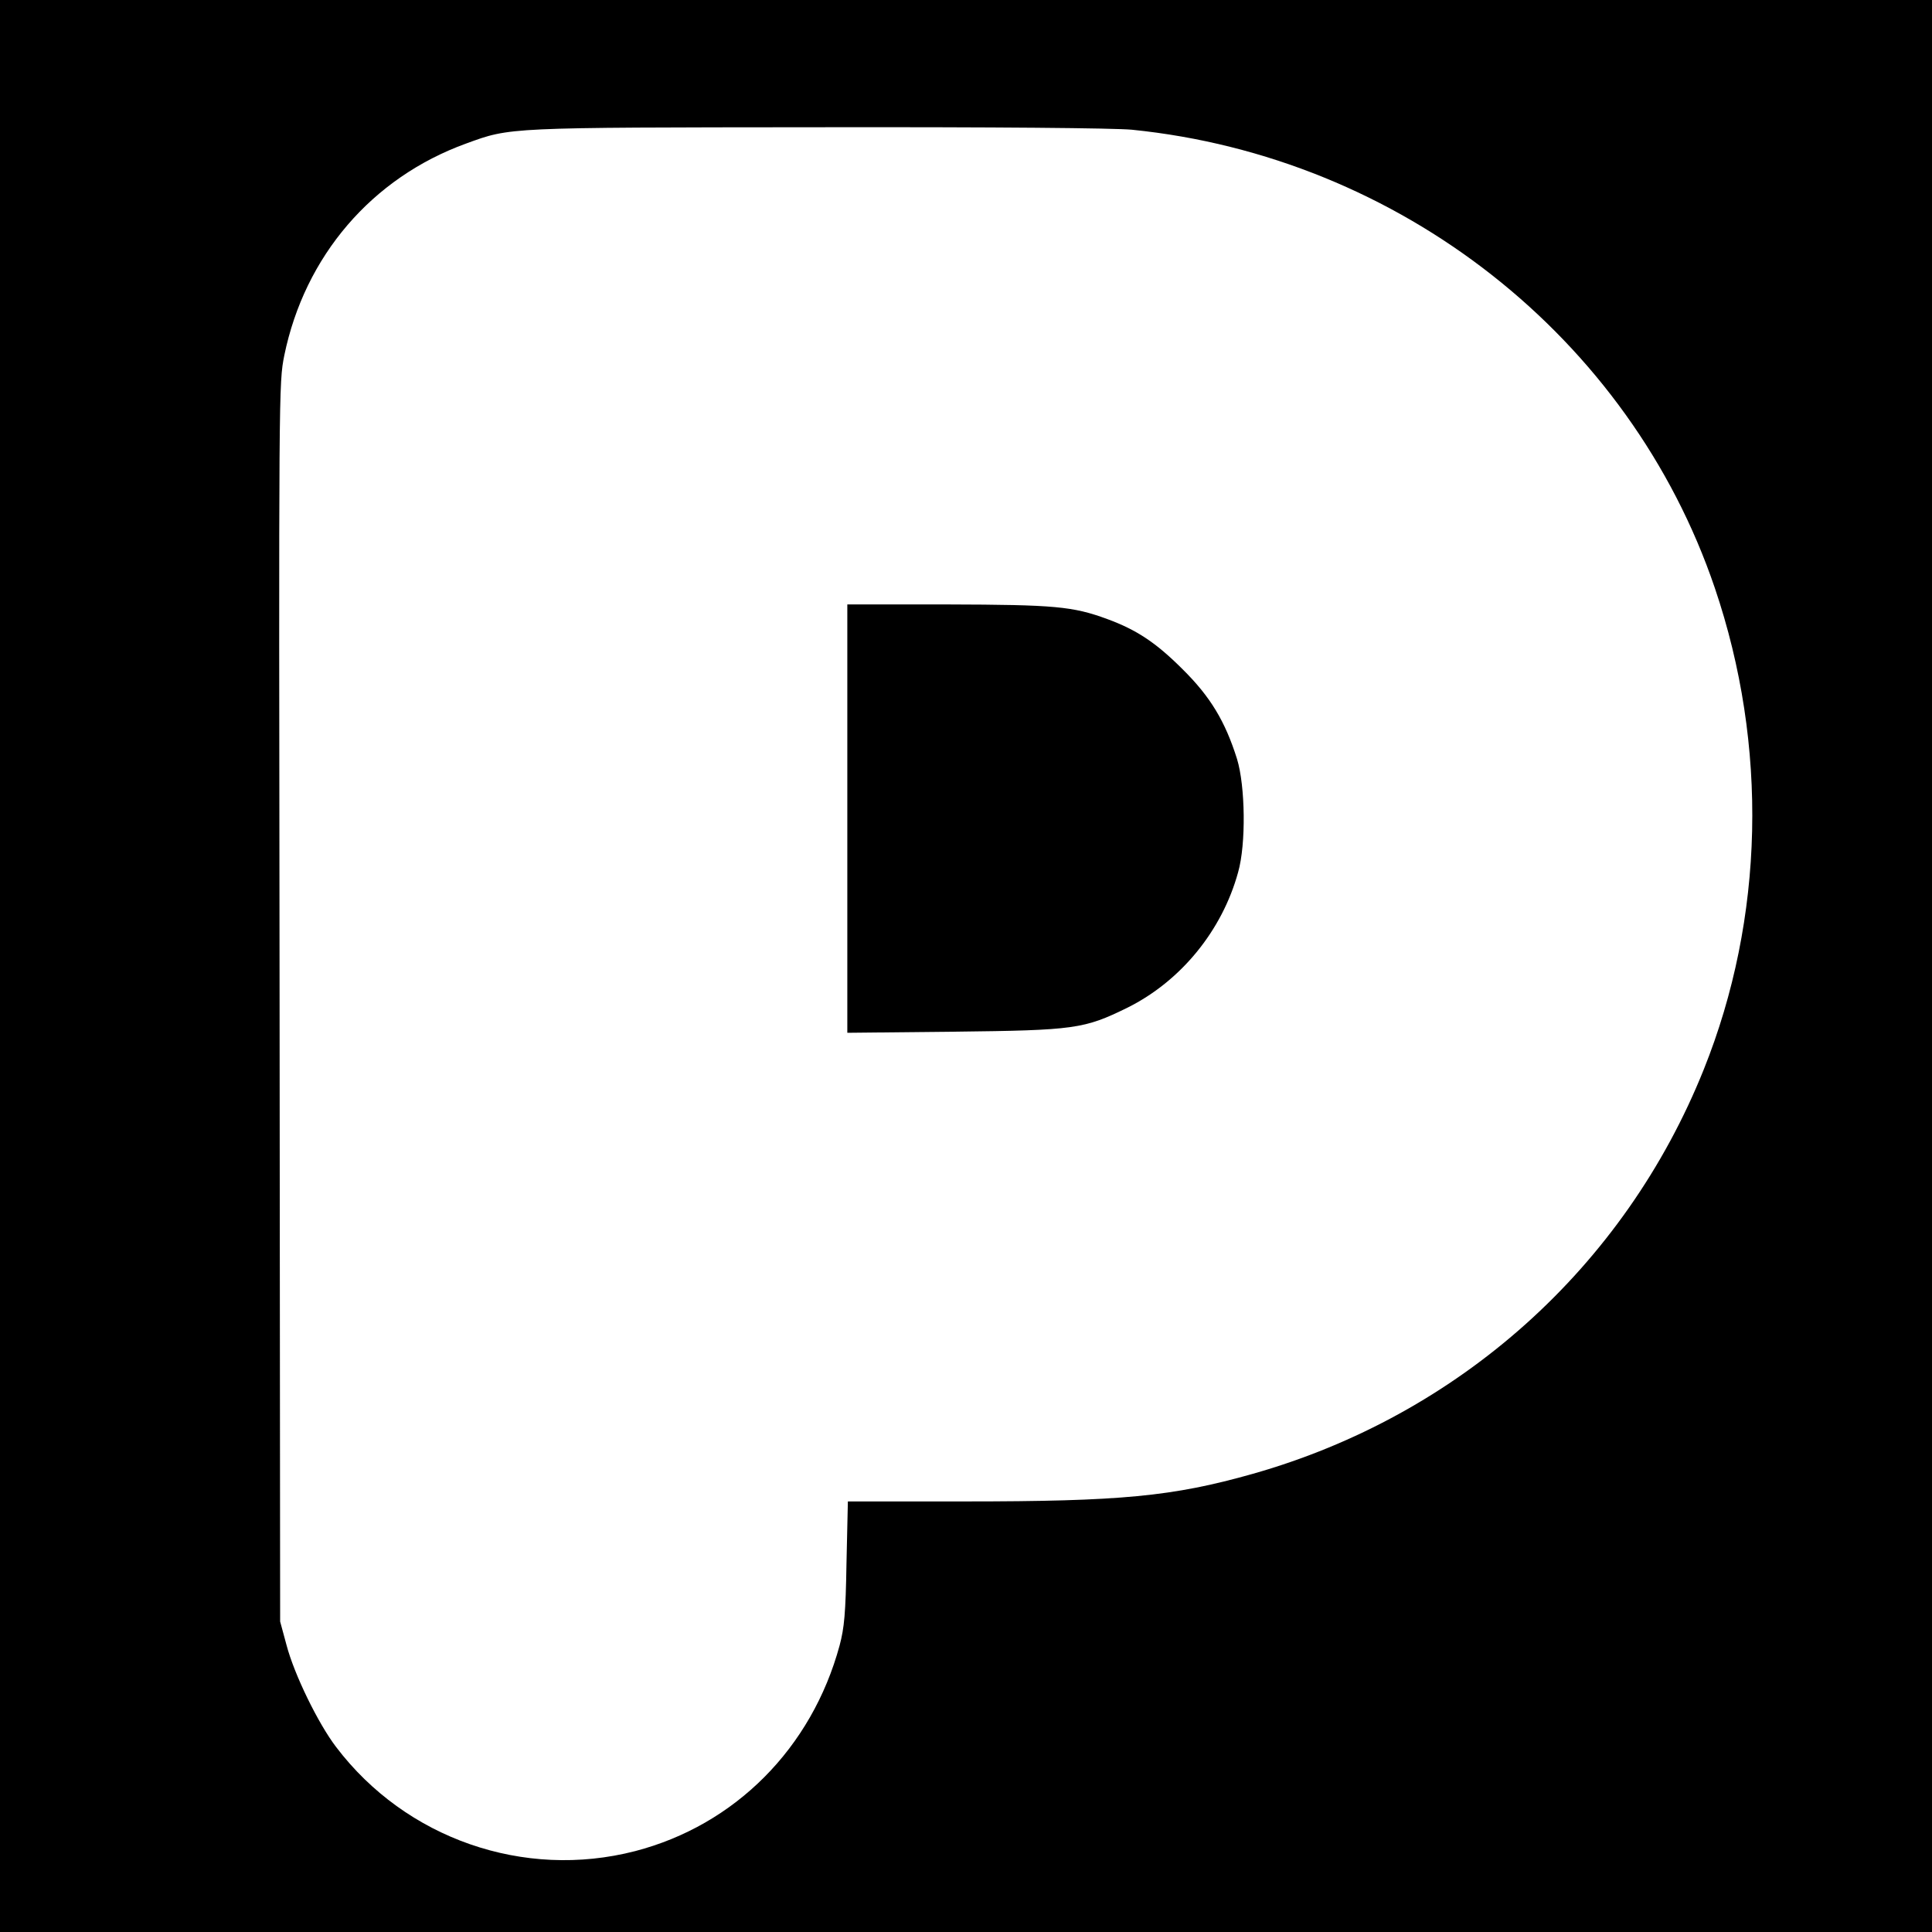 <?xml version="1.0" standalone="no"?>
<!DOCTYPE svg PUBLIC "-//W3C//DTD SVG 20010904//EN"
 "http://www.w3.org/TR/2001/REC-SVG-20010904/DTD/svg10.dtd">
<svg version="1.0" xmlns="http://www.w3.org/2000/svg"
 width="700pt" height="700pt" viewBox="0 0 700 700"
 preserveAspectRatio="xMidYMid meet">
<g transform="translate(0,700) scale(0.1,-0.1)"
fill="#000000" stroke="none">
<path d="M0 3500 l0 -3500 3500 0 3500 0 0 3500 0 3500 -3500 0 -3500 0 0
-3500z m4101 3030 c971 -98 1804 -753 2112 -1660 194 -571 180 -1197 -40
-1745 -287 -716 -886 -1253 -1634 -1465 -290 -82 -477 -100 -1045 -100 l-422
0 -5 -223 c-3 -183 -8 -235 -25 -299 -101 -372 -379 -651 -741 -745 -403 -104
-831 45 -1083 377 -65 85 -152 263 -180 370 l-23 85 -2 2243 c-3 2234 -3 2243
17 2344 74 360 317 644 659 768 162 59 143 58 1272 59 653 1 1075 -3 1140 -9z"/>
<path d="M3070 4034 l0 -776 388 4 c437 5 470 10 627 87 193 96 343 279 401
491 29 102 26 312 -4 410 -43 137 -97 226 -197 325 -97 97 -167 143 -273 182
-125 46 -190 52 -579 53 l-363 0 0 -776z"/>
</g>
</svg>
